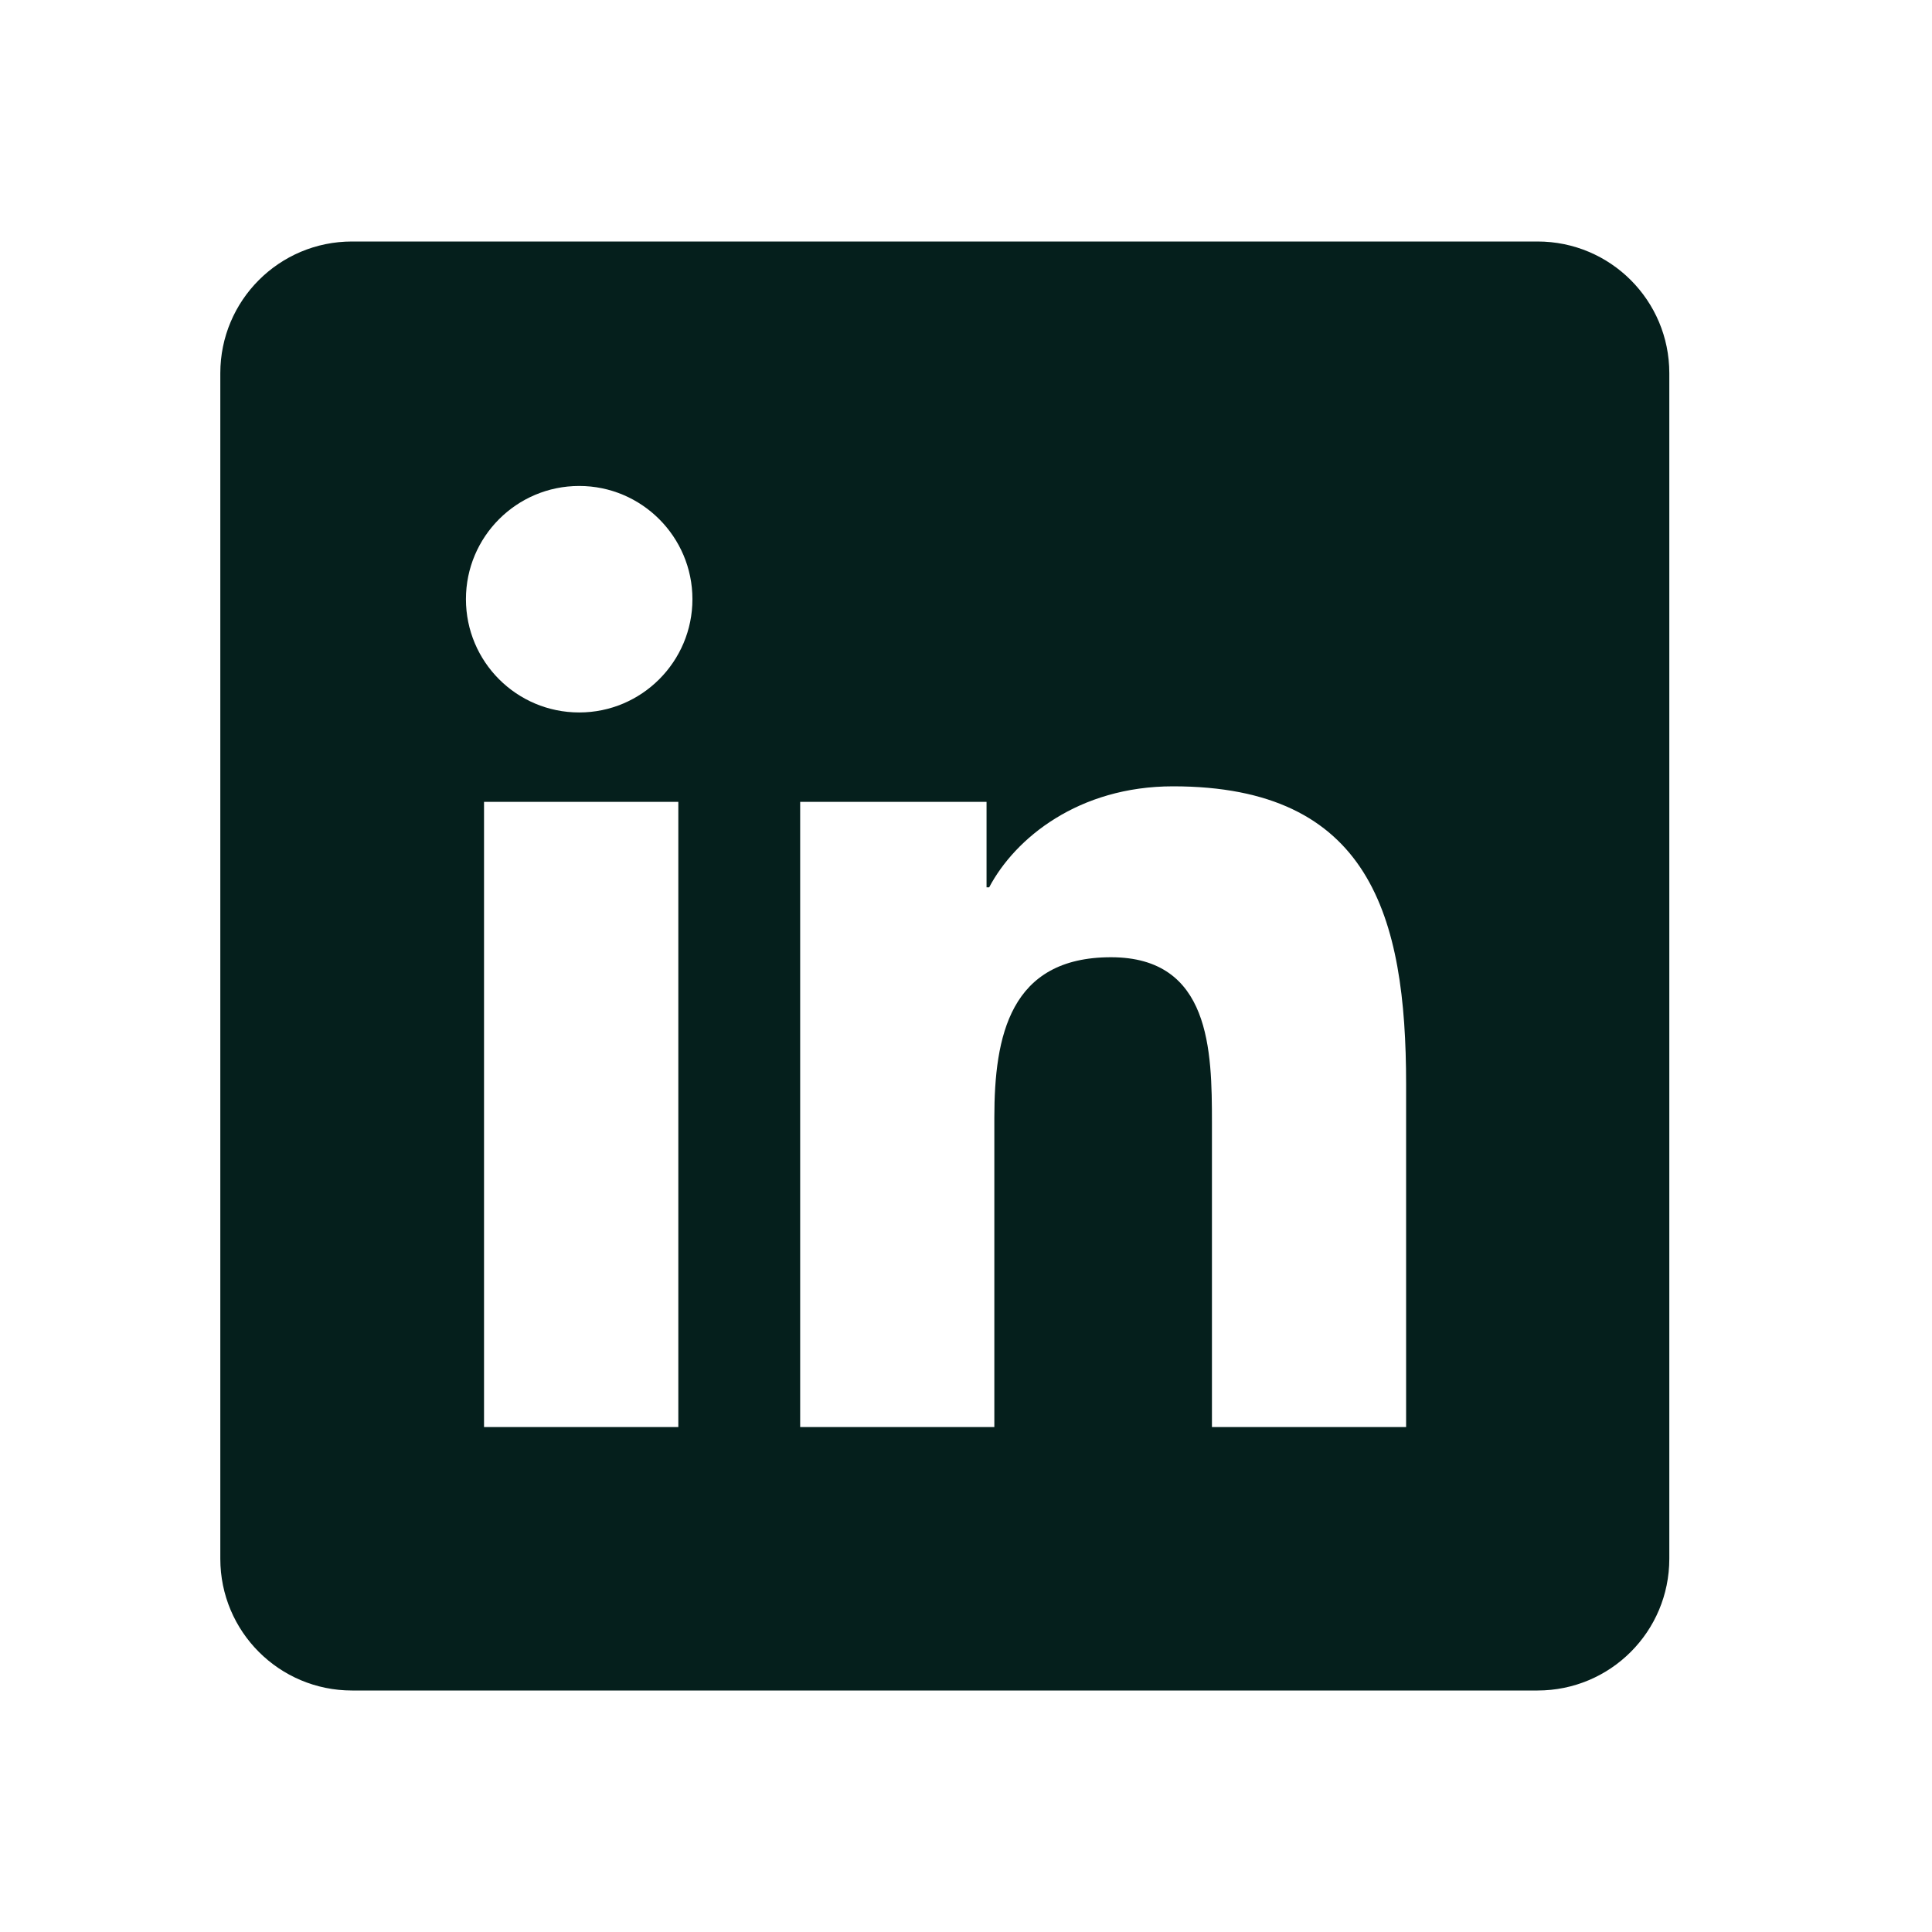 <svg width="30" height="30" viewBox="0 0 30 30" fill="none" xmlns="http://www.w3.org/2000/svg">
<path d="M23.875 3.75H5.466C4.336 3.75 3.421 4.665 3.421 5.795V24.204C3.421 25.335 4.336 26.25 5.466 26.25H23.875C25.006 26.25 25.921 25.335 25.921 24.204V5.795C25.921 4.665 25.006 3.75 23.875 3.75ZM10.533 22.159H7.516V12.451H10.533V22.159ZM8.994 11.063C8.021 11.063 7.235 10.275 7.235 9.304C7.235 8.334 8.022 7.546 8.994 7.546C9.963 7.546 10.752 8.335 10.752 9.304C10.752 10.275 9.963 11.063 8.994 11.063ZM21.834 22.159H18.819V17.438C18.819 16.312 18.799 14.864 17.251 14.864C15.681 14.864 15.44 16.09 15.44 17.356V22.159H12.425V12.451H15.319V13.778H15.36C15.763 13.015 16.747 12.21 18.215 12.21C21.27 12.21 21.834 14.221 21.834 16.835V22.159Z" fill="#051F1C"/>
</svg>
